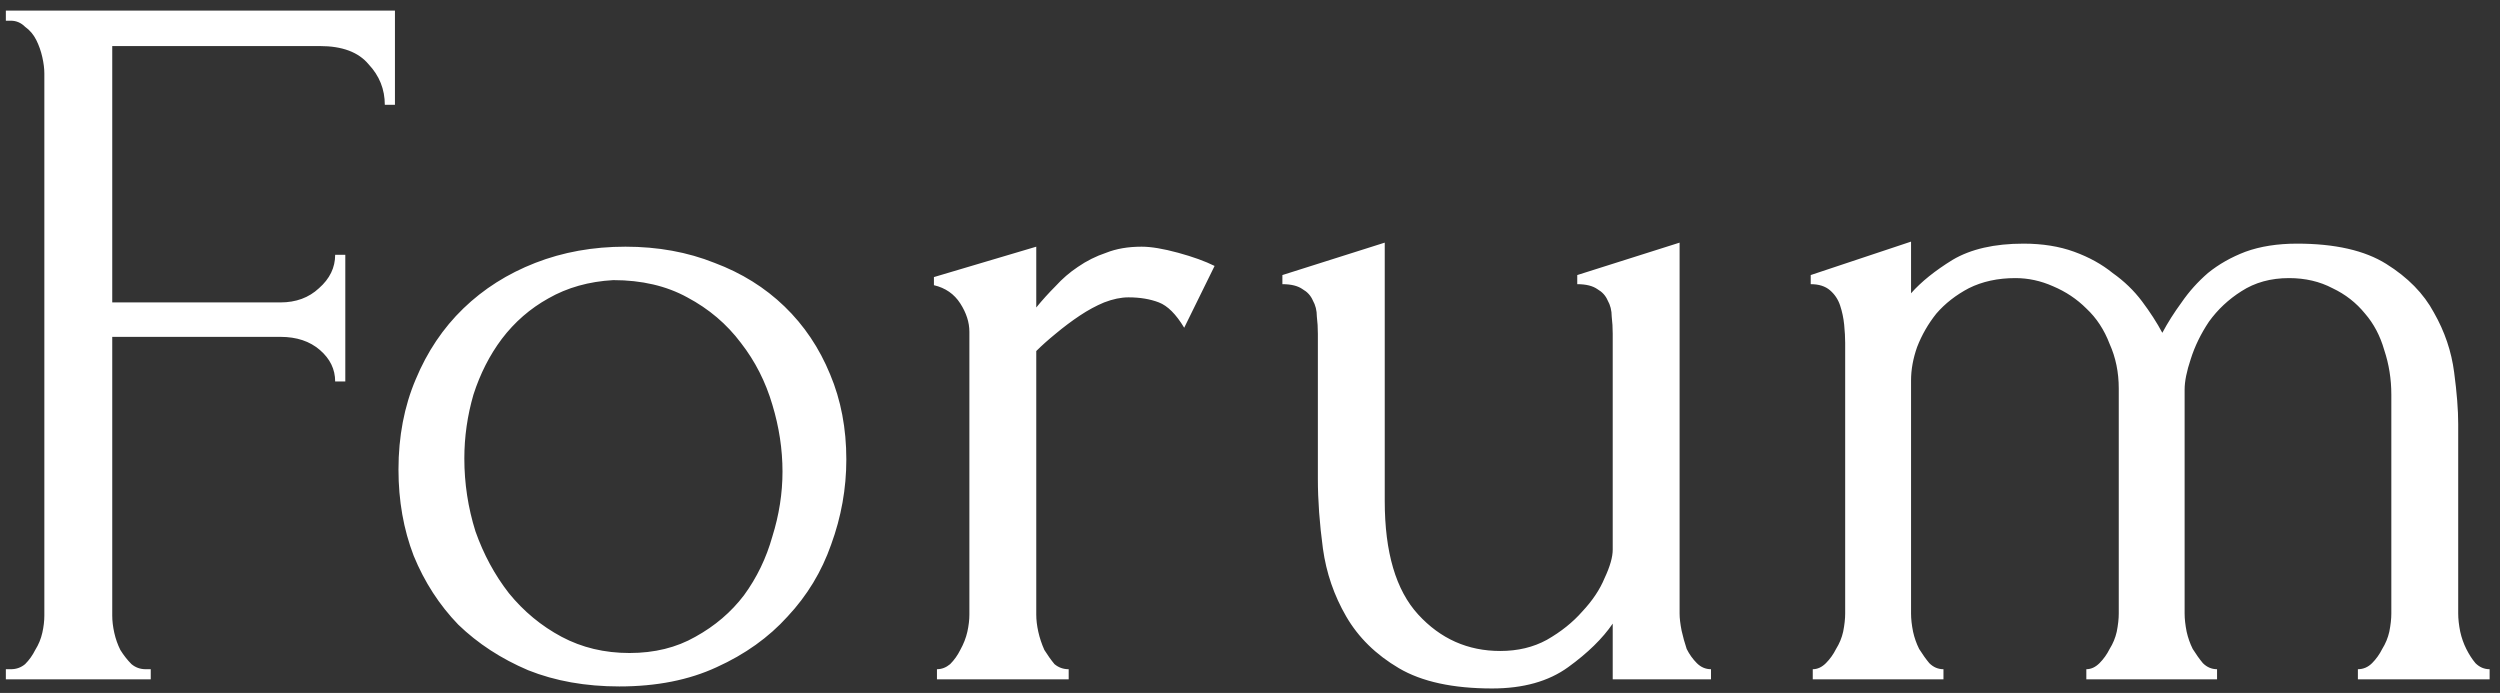 <?xml version="1.0" encoding="UTF-8"?> <svg xmlns="http://www.w3.org/2000/svg" width="184" height="51" viewBox="0 0 184 51" fill="none"><rect x="0" y="0" width="184" height="51" fill="#333333" stroke="none"/><path d="M10.722 49.254H11.095V50H0.431V49.254H0.803C1.201 49.254 1.549 49.13 1.847 48.881C2.146 48.583 2.394 48.235 2.593 47.837C2.842 47.44 3.016 47.017 3.115 46.569C3.215 46.122 3.264 45.699 3.264 45.302V5.403C3.264 5.055 3.215 4.658 3.115 4.21C3.016 3.763 2.867 3.34 2.668 2.942C2.469 2.545 2.195 2.221 1.847 1.973C1.549 1.675 1.201 1.525 0.803 1.525H0.431V0.78H29.068V7.715H28.322C28.322 6.572 27.924 5.577 27.129 4.732C26.383 3.837 25.19 3.39 23.549 3.39H8.261V22.258H20.641C21.784 22.258 22.729 21.91 23.475 21.214C24.27 20.517 24.668 19.697 24.668 18.753H25.414V28.075H24.668C24.668 27.18 24.295 26.409 23.549 25.763C22.803 25.116 21.834 24.793 20.641 24.793H8.261V45.302C8.261 45.699 8.311 46.122 8.41 46.569C8.51 47.017 8.659 47.44 8.858 47.837C9.106 48.235 9.38 48.583 9.678 48.881C9.976 49.13 10.324 49.254 10.722 49.254ZM45.585 50.522C43.099 50.522 40.862 50.124 38.873 49.329C36.885 48.484 35.169 47.365 33.728 45.973C32.336 44.531 31.242 42.841 30.446 40.902C29.701 38.963 29.328 36.85 29.328 34.563C29.328 32.127 29.75 29.914 30.595 27.925C31.441 25.887 32.609 24.147 34.1 22.705C35.592 21.263 37.357 20.145 39.395 19.349C41.434 18.554 43.646 18.156 46.033 18.156C48.419 18.156 50.607 18.554 52.595 19.349C54.584 20.095 56.299 21.164 57.741 22.556C59.183 23.948 60.302 25.614 61.097 27.552C61.893 29.442 62.29 31.53 62.29 33.817C62.29 35.955 61.917 38.043 61.172 40.081C60.476 42.07 59.407 43.835 57.965 45.376C56.573 46.917 54.833 48.16 52.745 49.105C50.706 50.05 48.32 50.522 45.585 50.522ZM45.138 20.617C43.348 20.716 41.757 21.164 40.365 21.959C39.023 22.705 37.879 23.699 36.934 24.942C36.039 26.136 35.343 27.503 34.846 29.044C34.399 30.585 34.175 32.151 34.175 33.742C34.175 35.582 34.449 37.372 34.995 39.112C35.592 40.802 36.412 42.319 37.456 43.661C38.55 45.003 39.843 46.072 41.334 46.868C42.826 47.663 44.492 48.061 46.331 48.061C48.171 48.061 49.786 47.663 51.178 46.868C52.62 46.072 53.813 45.053 54.758 43.81C55.703 42.517 56.399 41.076 56.846 39.485C57.343 37.894 57.592 36.303 57.592 34.712C57.592 33.071 57.343 31.43 56.846 29.79C56.349 28.099 55.578 26.583 54.534 25.241C53.49 23.849 52.173 22.73 50.582 21.885C49.041 21.04 47.226 20.617 45.138 20.617ZM87.157 24.122C86.56 23.128 85.939 22.506 85.293 22.258C84.646 22.009 83.9 21.885 83.055 21.885C82.508 21.885 81.912 22.009 81.265 22.258C80.669 22.506 80.072 22.829 79.475 23.227C78.879 23.625 78.282 24.072 77.686 24.57C77.139 25.017 76.666 25.439 76.269 25.837V45.227C76.269 45.625 76.319 46.047 76.418 46.495C76.517 46.942 76.666 47.39 76.865 47.837C77.114 48.235 77.362 48.583 77.611 48.881C77.909 49.13 78.257 49.254 78.655 49.254V50H68.96V49.254C69.308 49.254 69.632 49.13 69.93 48.881C70.228 48.583 70.477 48.235 70.675 47.837C70.924 47.39 71.098 46.942 71.198 46.495C71.297 46.047 71.347 45.625 71.347 45.227V24.42C71.347 23.724 71.123 23.028 70.675 22.332C70.228 21.636 69.582 21.189 68.737 20.99V20.393L76.269 18.156V22.631C76.716 22.084 77.189 21.562 77.686 21.064C78.183 20.517 78.73 20.045 79.326 19.648C79.973 19.2 80.669 18.852 81.415 18.603C82.16 18.305 83.03 18.156 84.025 18.156C84.721 18.156 85.616 18.305 86.709 18.603C87.803 18.902 88.698 19.225 89.394 19.573L87.157 24.122ZM123.618 45.153C123.618 45.501 123.668 45.923 123.767 46.42C123.867 46.868 123.991 47.315 124.14 47.763C124.339 48.16 124.588 48.508 124.886 48.807C125.184 49.105 125.532 49.254 125.93 49.254V50H118.696V45.898C117.95 46.992 116.857 48.061 115.415 49.105C113.973 50.149 112.109 50.671 109.822 50.671C106.938 50.671 104.651 50.174 102.961 49.18C101.27 48.185 99.978 46.917 99.083 45.376C98.188 43.835 97.616 42.169 97.367 40.38C97.119 38.54 96.995 36.825 96.995 35.234V24.57C96.995 24.122 96.97 23.699 96.92 23.302C96.92 22.854 96.82 22.456 96.622 22.108C96.472 21.761 96.224 21.487 95.876 21.288C95.528 21.04 95.031 20.915 94.384 20.915V20.244L101.917 17.858V36.875C101.917 40.653 102.737 43.437 104.378 45.227C106.018 47.017 108.032 47.912 110.418 47.912C111.711 47.912 112.854 47.638 113.849 47.092C114.893 46.495 115.763 45.799 116.459 45.003C117.205 44.208 117.752 43.388 118.1 42.542C118.497 41.697 118.696 41.001 118.696 40.454V24.57C118.696 24.122 118.671 23.699 118.622 23.302C118.622 22.854 118.522 22.456 118.323 22.108C118.174 21.761 117.926 21.487 117.578 21.288C117.23 21.04 116.732 20.915 116.086 20.915V20.244L123.618 17.858V45.153ZM180.924 45.153C180.924 45.55 180.973 45.998 181.073 46.495C181.172 46.942 181.321 47.365 181.52 47.763C181.719 48.16 181.943 48.508 182.192 48.807C182.49 49.105 182.838 49.254 183.236 49.254V50H173.541V49.254C173.938 49.254 174.286 49.105 174.585 48.807C174.883 48.508 175.132 48.16 175.331 47.763C175.579 47.365 175.753 46.942 175.853 46.495C175.952 45.998 176.002 45.55 176.002 45.153V29.044C176.002 27.901 175.828 26.807 175.48 25.763C175.181 24.719 174.709 23.824 174.063 23.078C173.416 22.282 172.621 21.661 171.676 21.214C170.732 20.716 169.663 20.468 168.469 20.468C167.127 20.468 165.959 20.791 164.964 21.437C164.02 22.034 163.224 22.78 162.578 23.675C161.981 24.57 161.534 25.489 161.236 26.434C160.937 27.329 160.788 28.075 160.788 28.671V45.153C160.788 45.55 160.838 45.998 160.937 46.495C161.037 46.942 161.186 47.365 161.385 47.763C161.633 48.16 161.882 48.508 162.131 48.807C162.429 49.105 162.777 49.254 163.175 49.254V50H153.554V49.254C153.902 49.254 154.225 49.105 154.524 48.807C154.822 48.508 155.071 48.16 155.269 47.763C155.518 47.365 155.692 46.942 155.792 46.495C155.891 45.998 155.941 45.55 155.941 45.153V28.597C155.941 27.403 155.717 26.31 155.269 25.315C154.872 24.271 154.3 23.401 153.554 22.705C152.858 22.009 152.038 21.462 151.093 21.064C150.198 20.667 149.279 20.468 148.334 20.468C147.041 20.468 145.898 20.716 144.903 21.214C143.959 21.711 143.163 22.332 142.517 23.078C141.92 23.824 141.448 24.644 141.1 25.539C140.802 26.384 140.653 27.204 140.653 28V45.153C140.653 45.55 140.702 45.998 140.802 46.495C140.901 46.942 141.05 47.365 141.249 47.763C141.498 48.16 141.746 48.508 141.995 48.807C142.293 49.105 142.641 49.254 143.039 49.254V50H133.419V49.254C133.767 49.254 134.09 49.105 134.388 48.807C134.686 48.508 134.935 48.16 135.134 47.763C135.382 47.365 135.557 46.942 135.656 46.495C135.755 45.998 135.805 45.55 135.805 45.153V25.241C135.805 24.843 135.78 24.395 135.731 23.898C135.681 23.401 135.581 22.929 135.432 22.481C135.283 22.034 135.034 21.661 134.686 21.363C134.338 21.064 133.866 20.915 133.269 20.915V20.244L140.653 17.783V21.586C141.398 20.741 142.418 19.921 143.71 19.125C145.053 18.33 146.793 17.932 148.931 17.932C150.323 17.932 151.566 18.131 152.659 18.529C153.753 18.927 154.698 19.449 155.493 20.095C156.338 20.692 157.059 21.388 157.656 22.183C158.253 22.979 158.75 23.749 159.147 24.495C159.545 23.749 160.018 23.003 160.564 22.258C161.111 21.462 161.758 20.741 162.503 20.095C163.299 19.449 164.219 18.927 165.263 18.529C166.357 18.131 167.624 17.932 169.066 17.932C171.85 17.932 174.038 18.429 175.629 19.424C177.22 20.418 178.388 21.611 179.134 23.003C179.929 24.395 180.427 25.862 180.625 27.403C180.824 28.895 180.924 30.163 180.924 31.207V45.153Z" fill="white"></path></svg> 